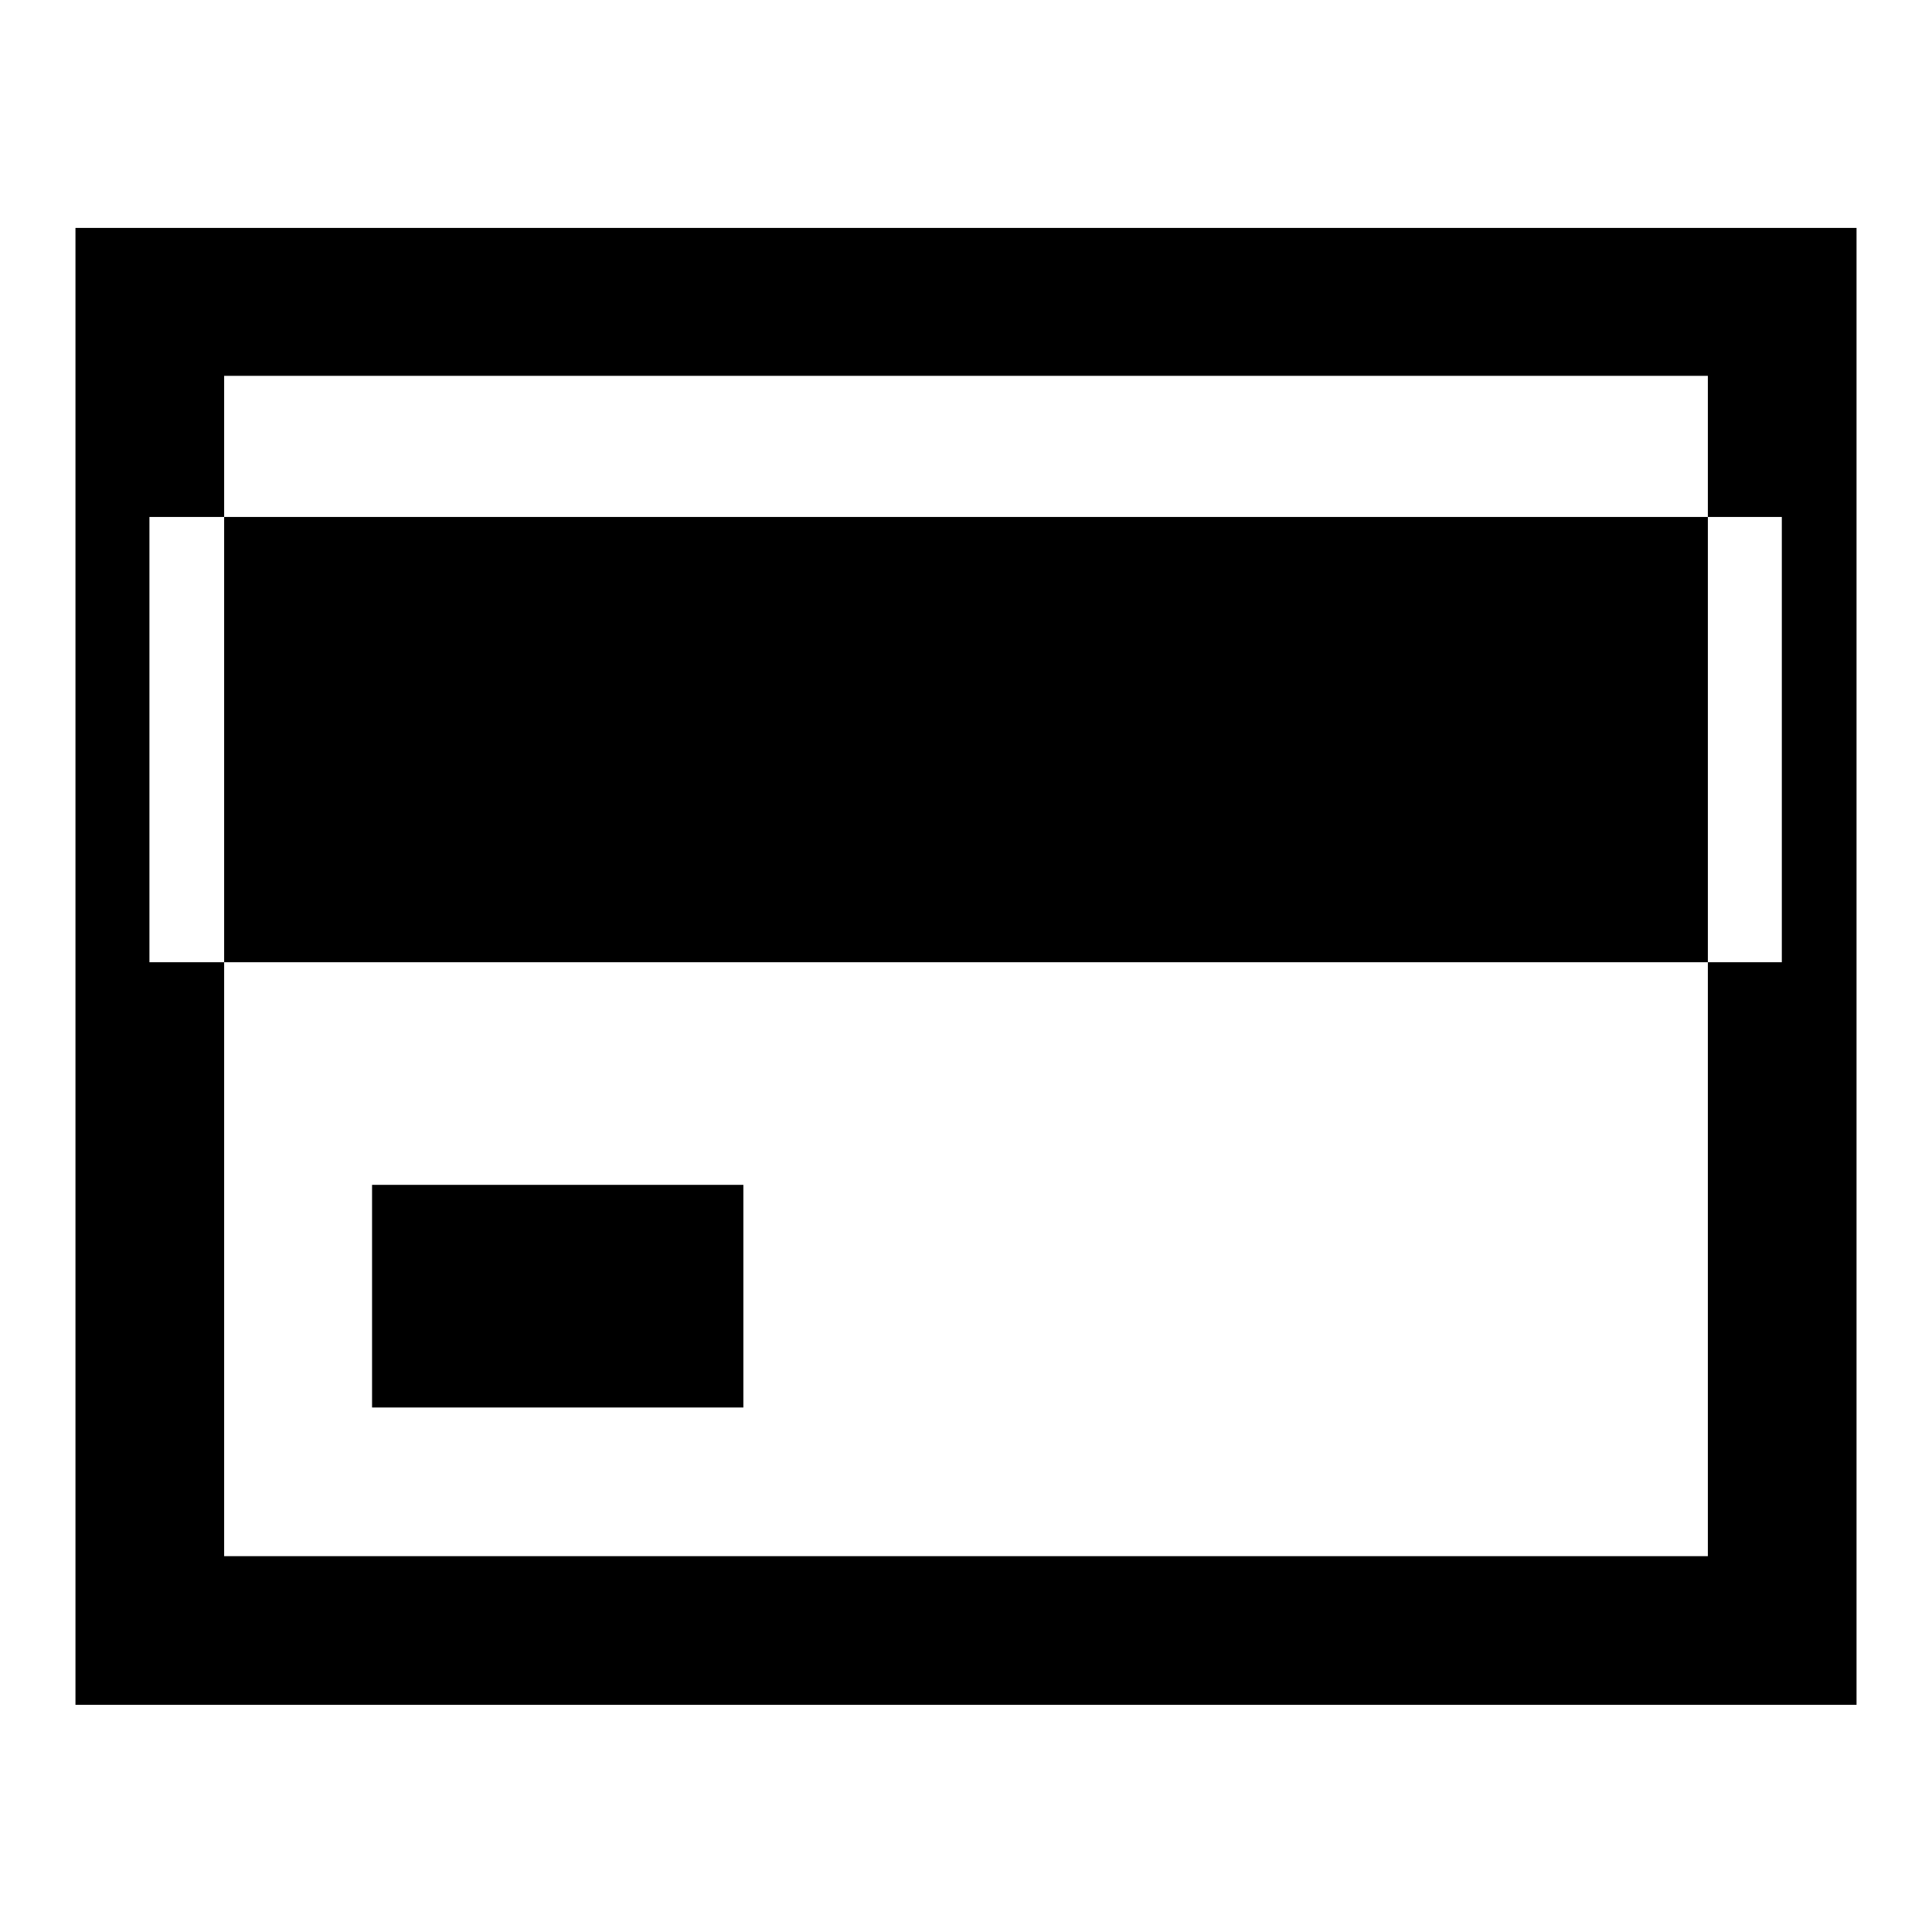<?xml version="1.0" encoding="utf-8"?>
<!-- Svg Vector Icons : http://www.onlinewebfonts.com/icon -->
<!DOCTYPE svg PUBLIC "-//W3C//DTD SVG 1.1//EN" "http://www.w3.org/Graphics/SVG/1.1/DTD/svg11.dtd">
<svg version="1.1" xmlns="http://www.w3.org/2000/svg" xmlns:xlink="http://www.w3.org/1999/xlink" x="0px" y="0px" viewBox="0 0 256 256" enable-background="new 0 0 256 256" xml:space="preserve">
<g> <path fill="#000000" d="M226.3,49.8v156.4H29.7V49.8H226.3z M246,30.2H10v195.7h236V30.2z M19.8,68.5h216.3v59H19.8V68.5z  M49.3,157h49.2v29.5H49.3V157z"/></g>
</svg>